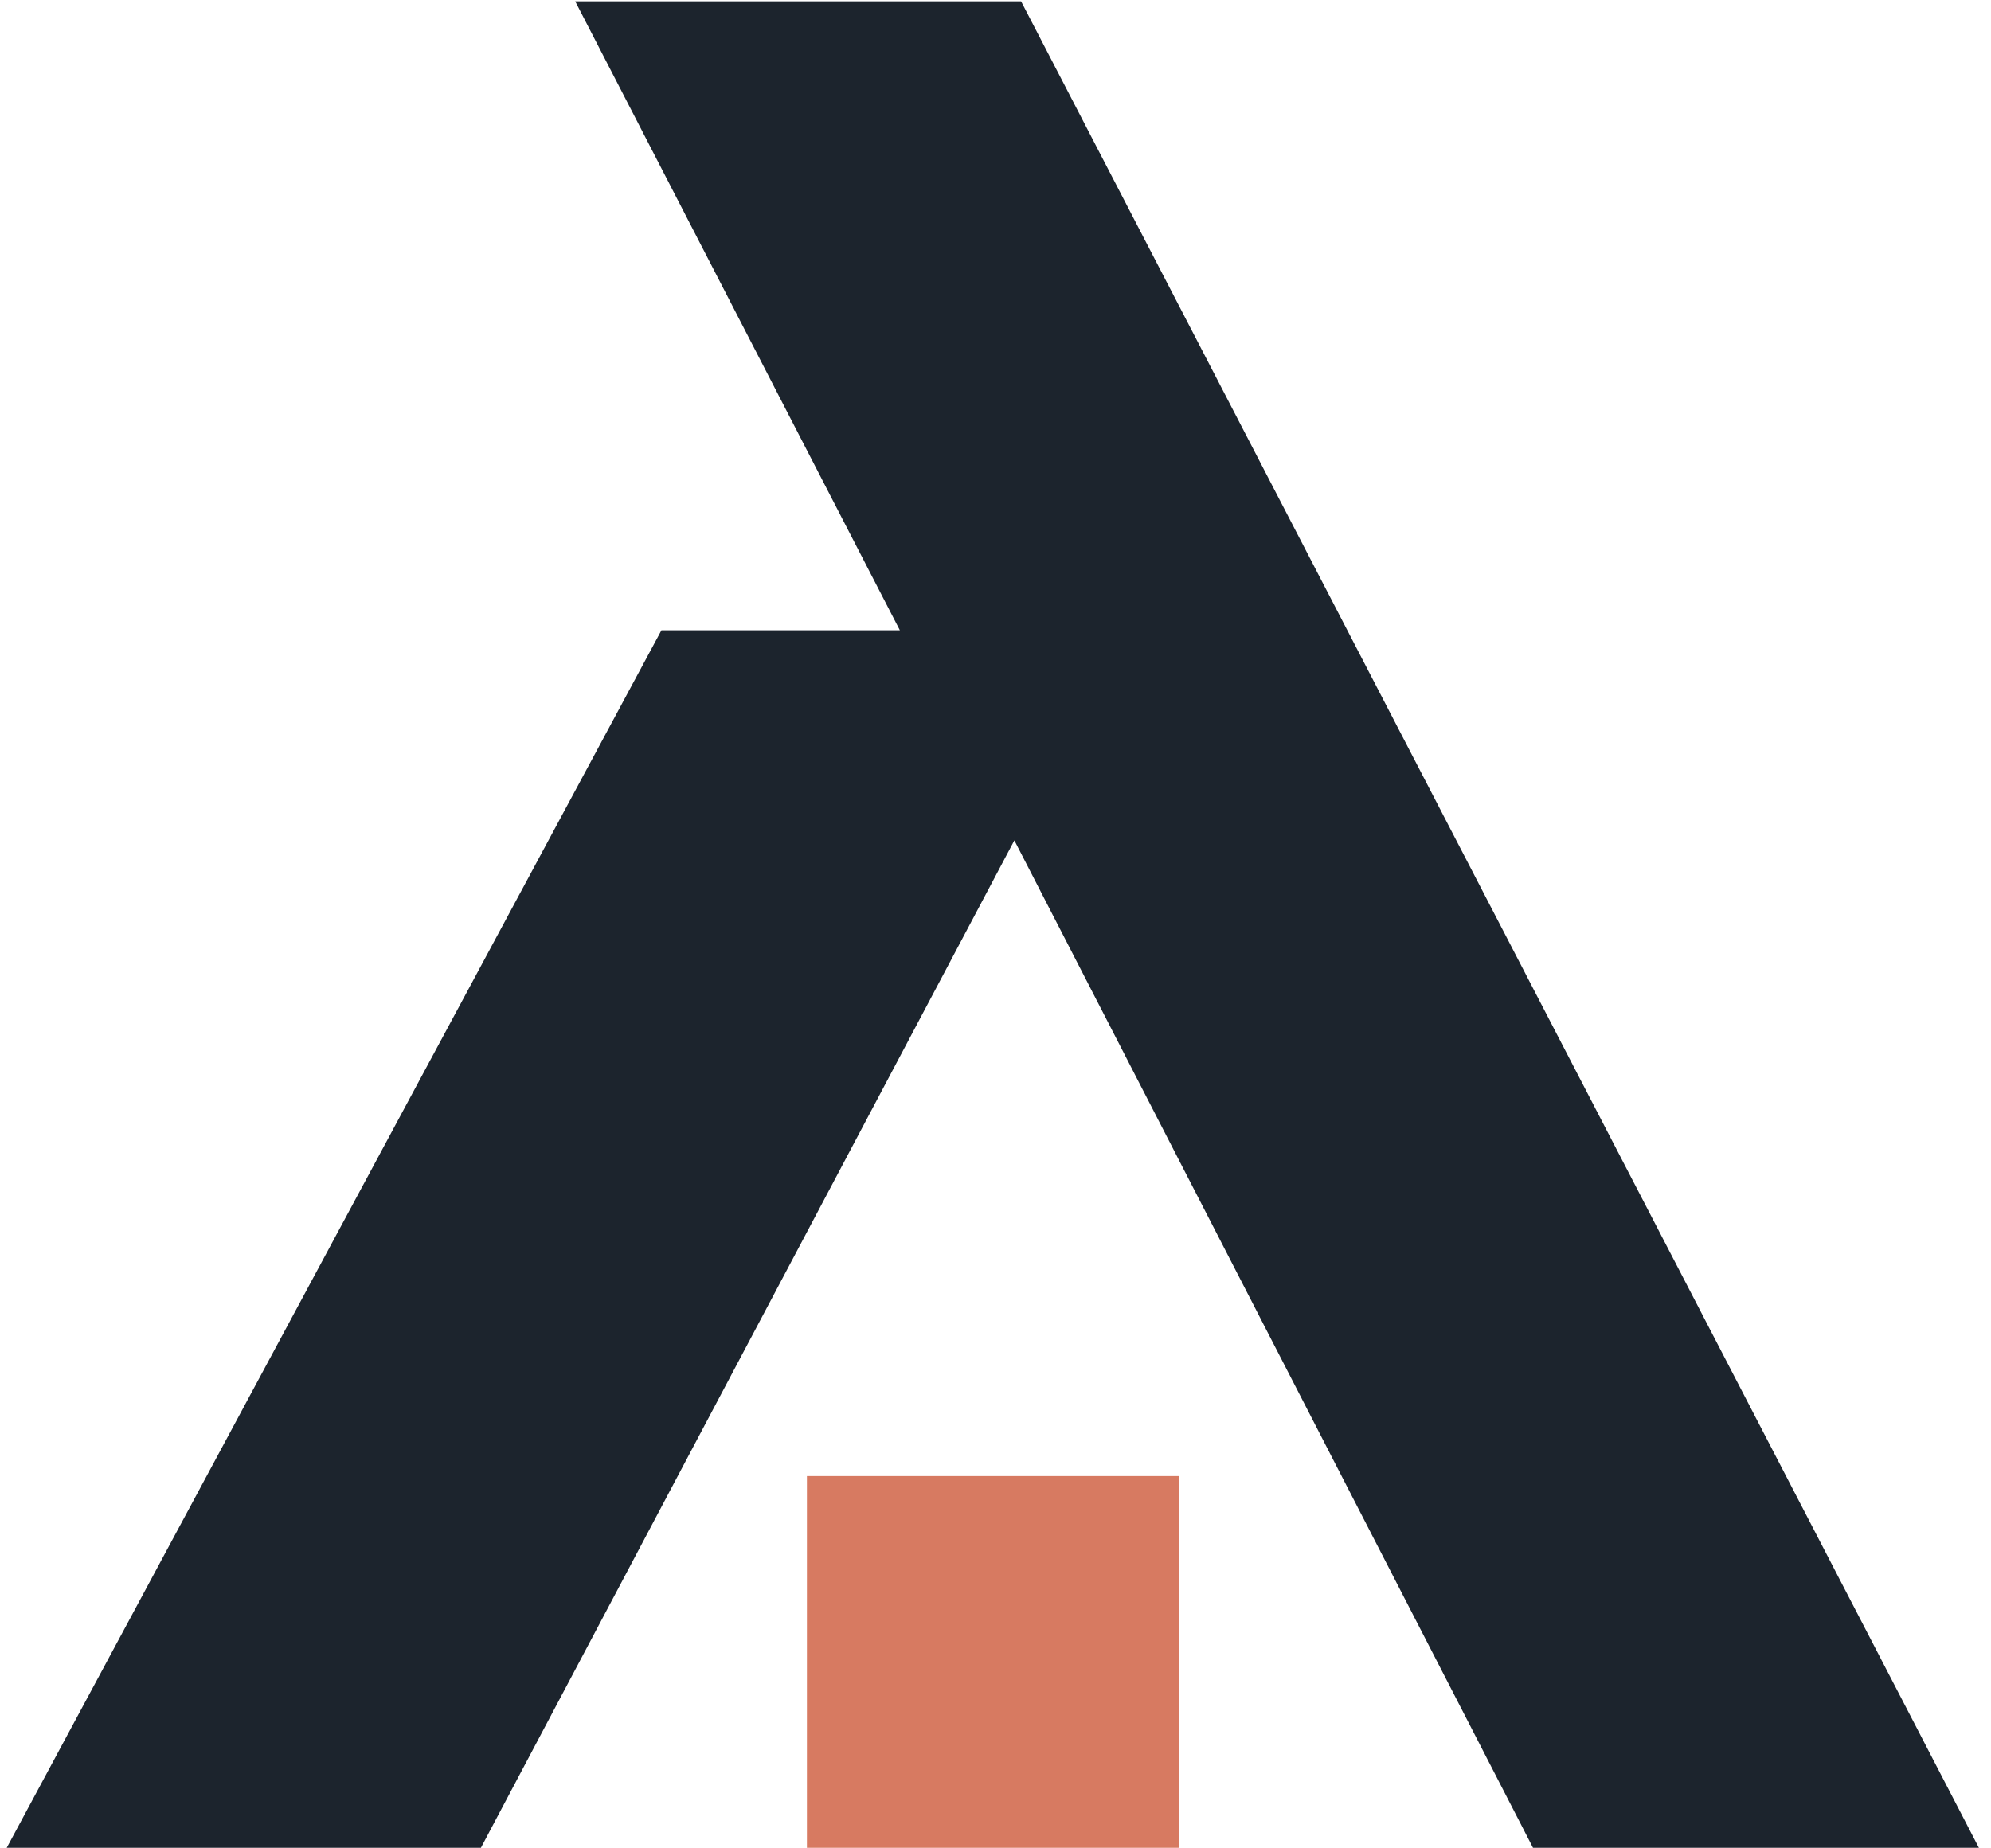 <?xml version="1.0" encoding="UTF-8"?> <svg xmlns="http://www.w3.org/2000/svg" id="Capa_1" data-name="Capa 1" version="1.1" viewBox="0 0 147.8 137.2"><defs><style> .cls-1 { fill: #1c242d; } .cls-1, .cls-2 { stroke-width: 0px; } .cls-2 { fill: #d77a61; } </style></defs><polygon class="cls-1" points="146.9 137.2 75.8 .1 42.7 .1 66.8 46.8 49.1 46.8 .5 137.2 35.7 137.2 75.3 62.4 113.8 137.2 146.9 137.2"></polygon><rect class="cls-2" x="59.9" y="109.6" width="27.6" height="27.6"></rect></svg> 